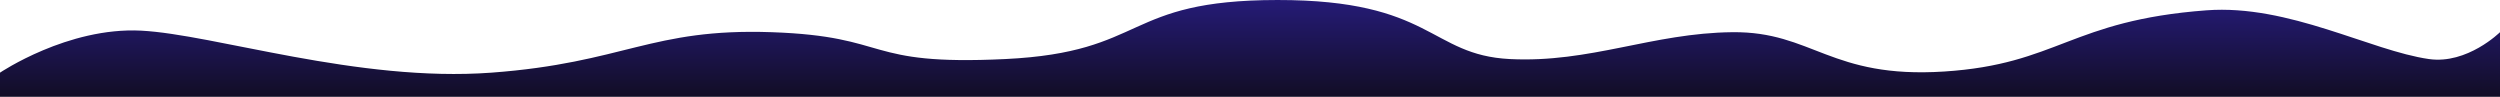 <?xml version="1.0" encoding="UTF-8"?> <svg xmlns="http://www.w3.org/2000/svg" xmlns:xlink="http://www.w3.org/1999/xlink" width="5760" height="223.067" viewBox="0 0 5760 223.067"> <defs> <linearGradient id="linear-gradient" x1="0.5" x2="0.5" y2="1" gradientUnits="objectBoundingBox"> <stop offset="0" stop-color="#251b77"></stop> <stop offset="1" stop-color="#120d25"></stop> </linearGradient> </defs> <path id="Контур_408" data-name="Контур 408" d="M0,281.356S156.3,175.9,325.028,184.542s499.885,119.548,806.988,96.813,367.369-102.909,645.776-93.258S1986.129,265.9,2315.9,250s269.829-135.785,627.413-136.063S3293.493,240.7,3478.759,250s328.037-60,512.687-61.9,225.47,107.524,487.9,90.618,290.437-117.554,604.387-141.024C5273.357,123.515,5462.1,230.9,5596.35,250c88.306,12.562,163.65-61.9,163.65-61.9V337H0Z" transform="translate(0 -113.933)" fill="url(#linear-gradient)"></path> </svg> 